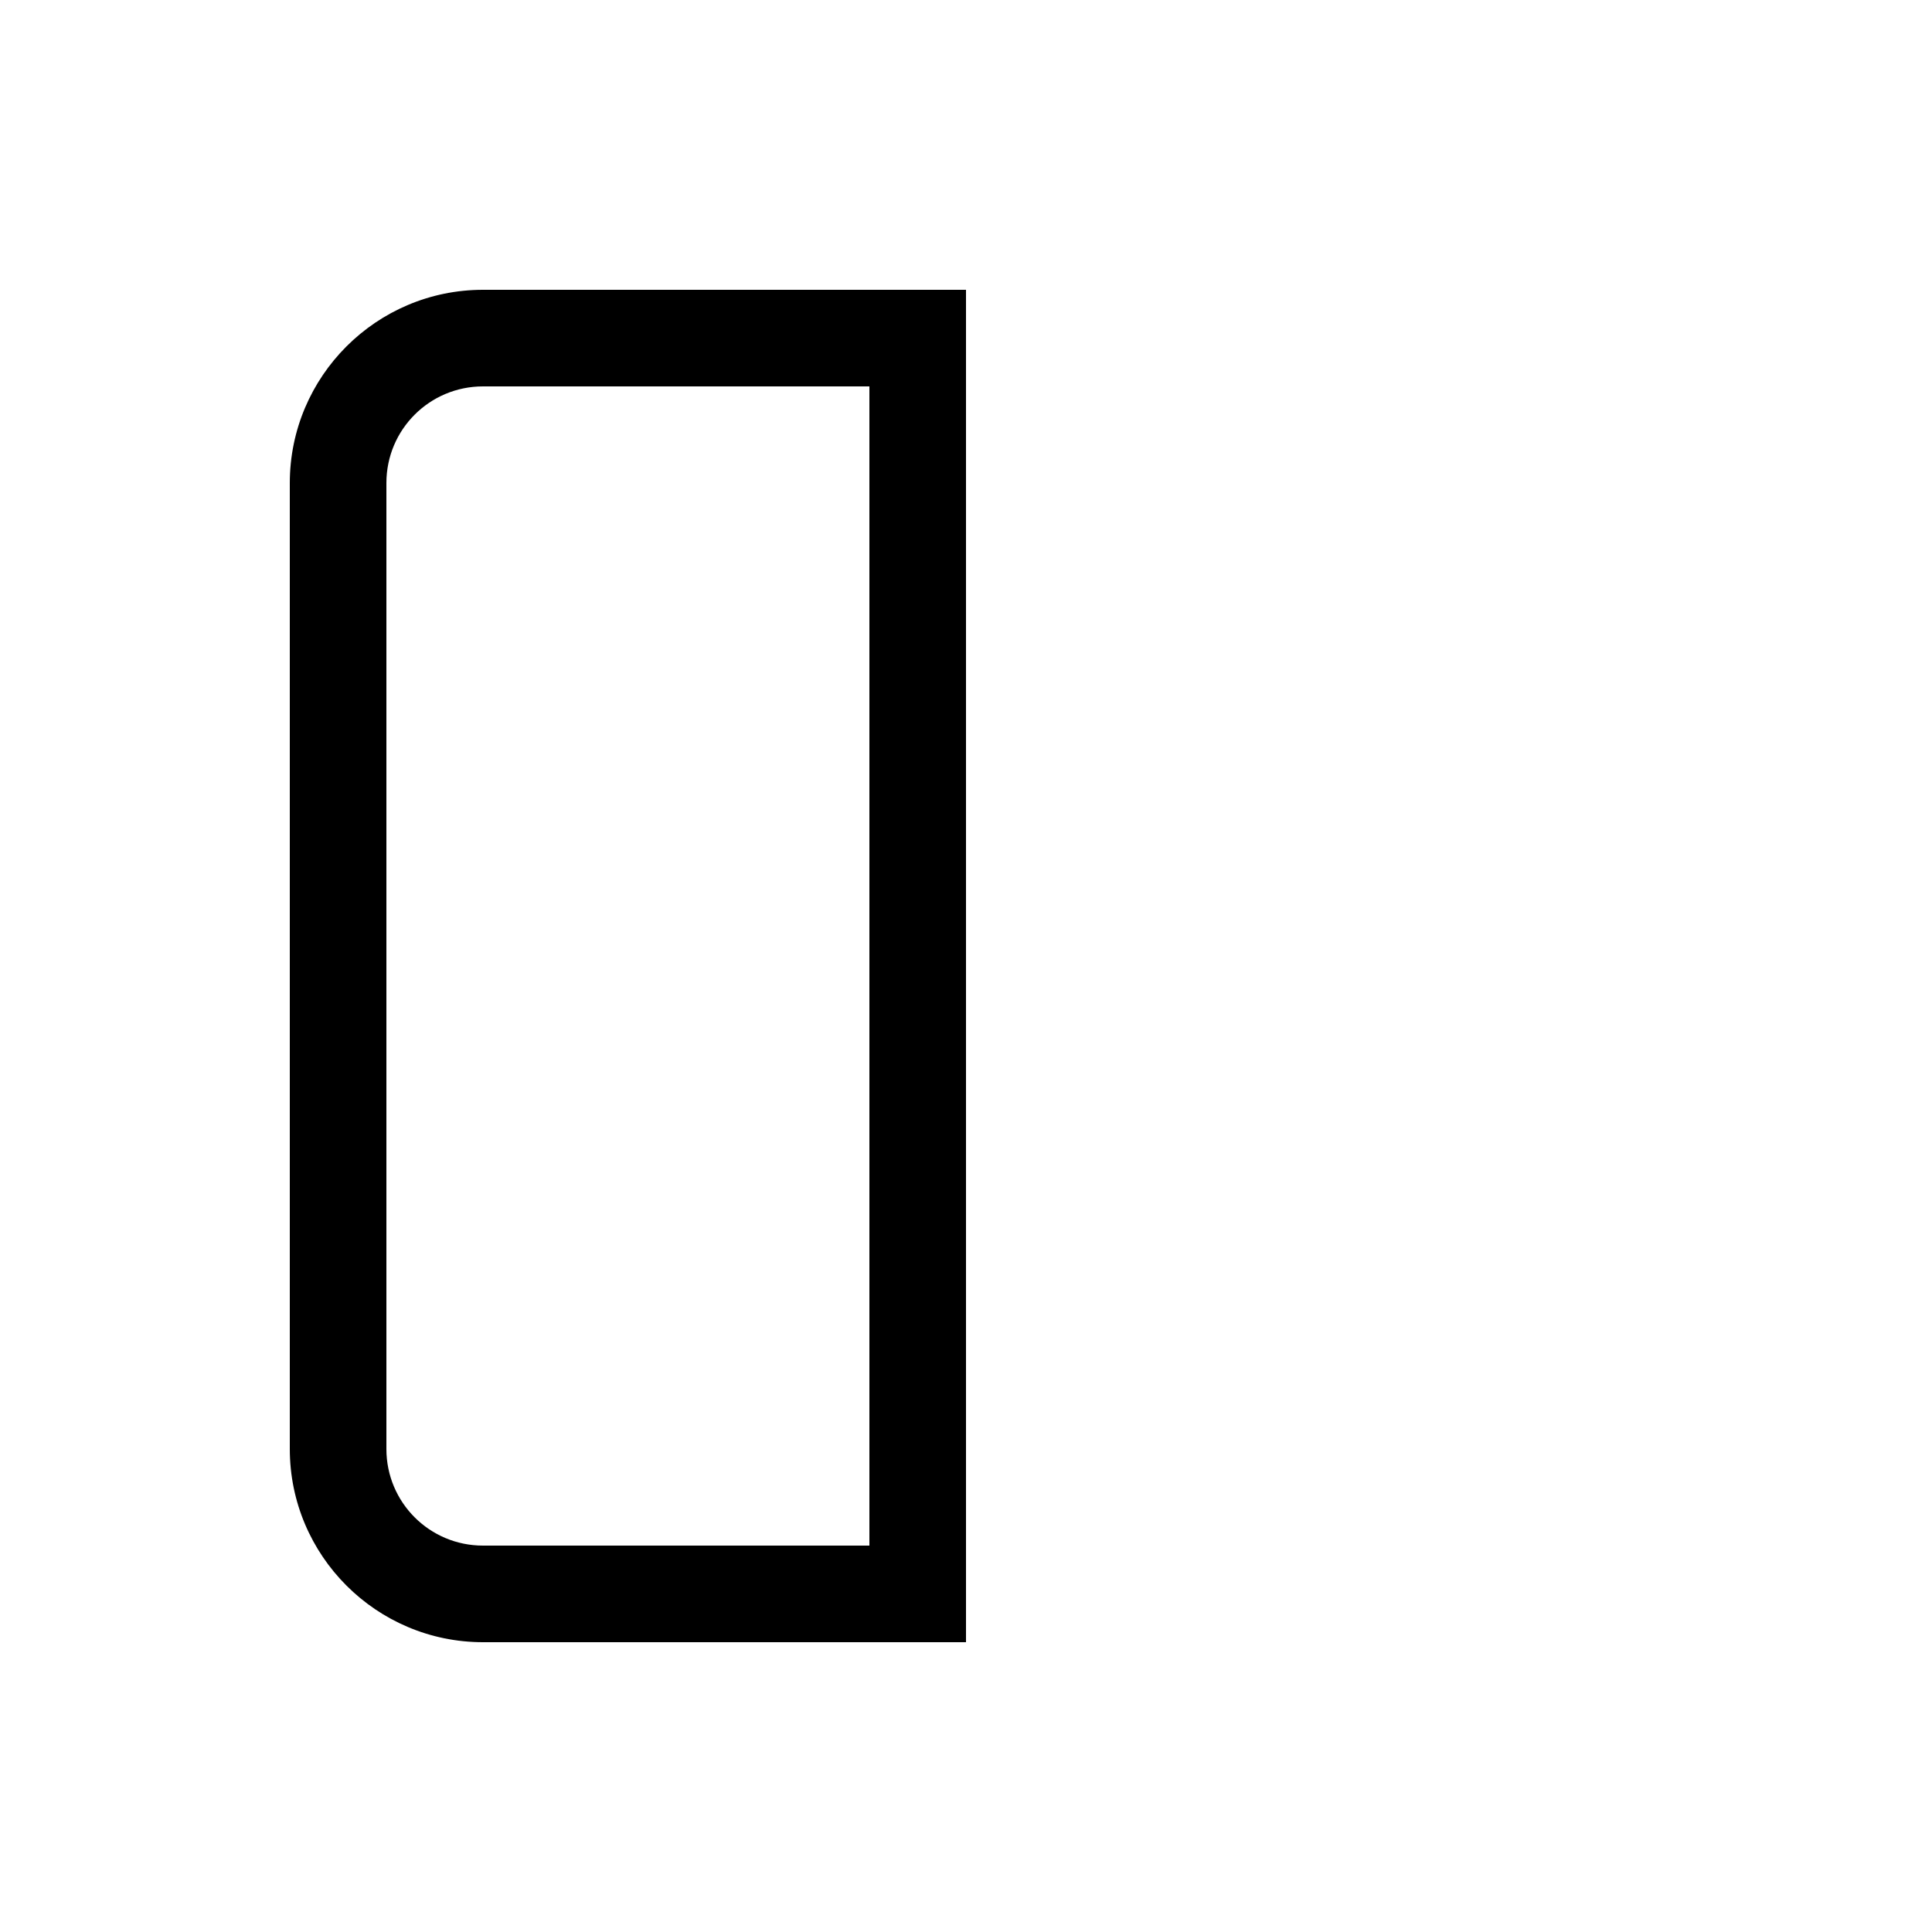 <svg xmlns="http://www.w3.org/2000/svg" viewBox="0 0 640 640"><!--! Font Awesome Pro 7.1.0 by @fontawesome - https://fontawesome.com License - https://fontawesome.com/license (Commercial License) Copyright 2025 Fonticons, Inc. --><path fill="currentColor" d="M160 96L320 96L320 544L160 544C124.7 544 96 515.3 96 480L96 160C96 124.7 124.7 96 160 96zM288 512L288 128L160 128C142.3 128 128 142.3 128 160L128 480C128 497.7 142.3 512 160 512L288 512z"/></svg>
